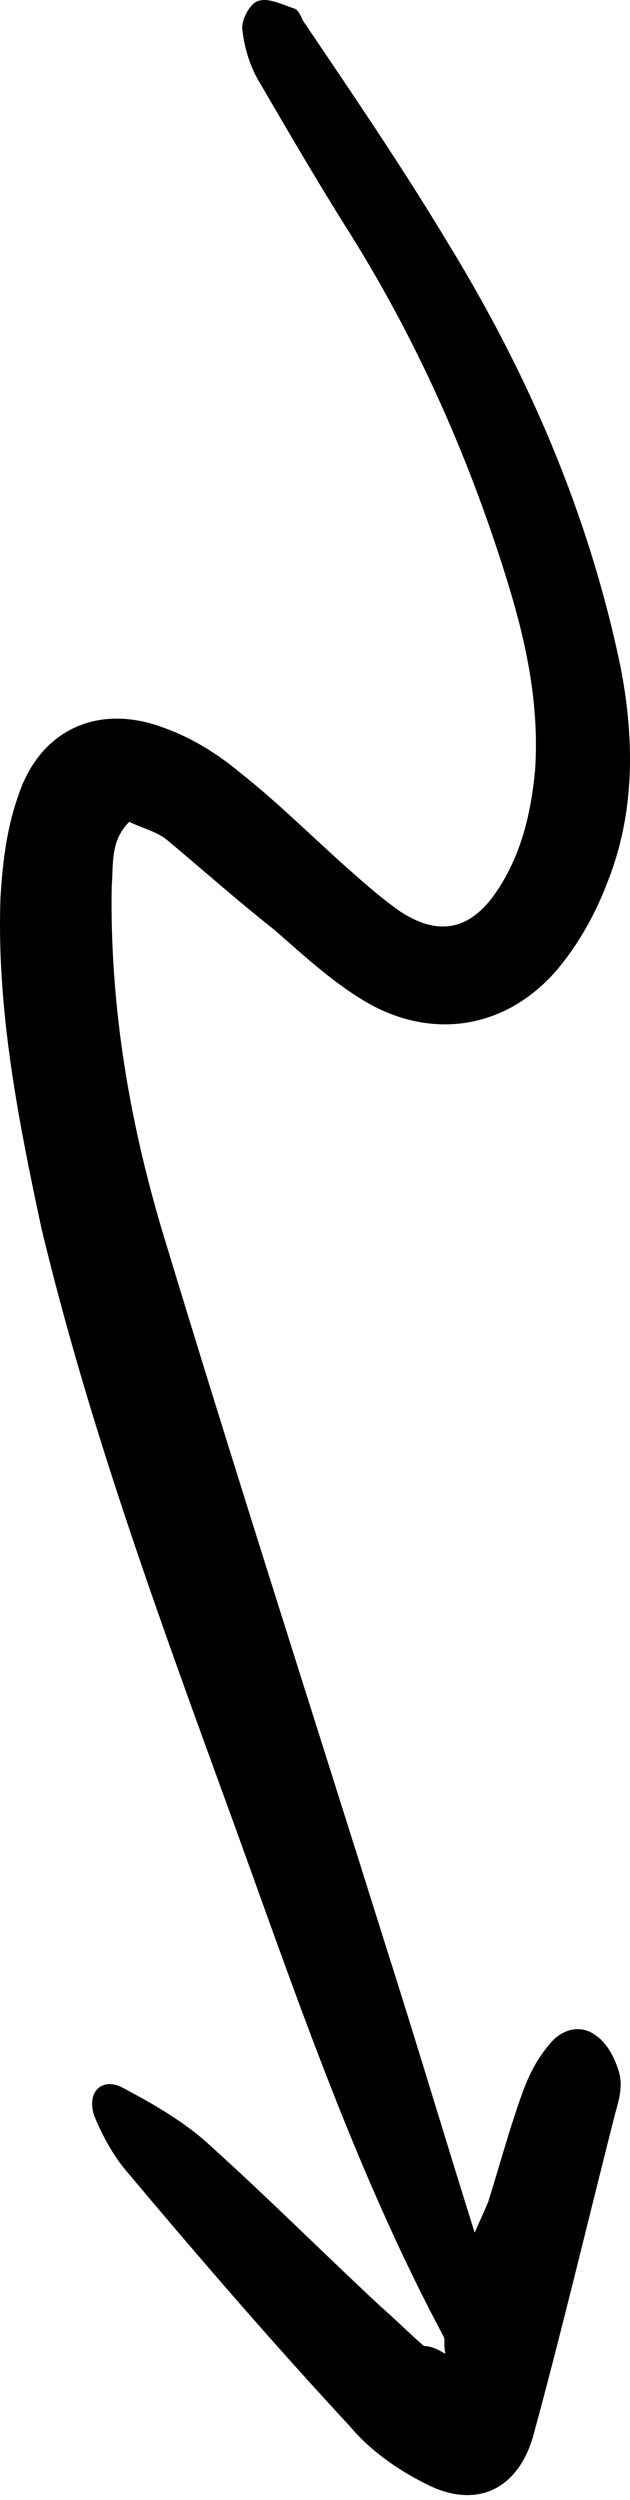 <svg width="27" height="107" viewBox="0 0 27 107" fill="none" xmlns="http://www.w3.org/2000/svg">
<path d="M19.088 100.741C19.005 100.323 19.088 100.156 19.005 99.988C15.074 92.629 12.481 84.767 9.638 76.989C6.711 68.96 3.783 60.931 1.776 52.568C0.772 47.884 -0.147 43.201 0.02 38.434C0.103 37.012 0.271 35.507 0.772 34.085C1.692 31.241 4.201 30.07 7.045 31.157C8.216 31.576 9.303 32.245 10.307 33.081C11.896 34.336 13.318 35.757 14.823 37.096C15.576 37.765 16.328 38.434 17.165 39.019C18.837 40.106 20.176 39.772 21.263 38.183C22.35 36.594 22.768 34.754 22.936 32.914C23.103 30.238 22.601 27.729 21.848 25.22C20.176 19.7 17.834 14.431 14.739 9.58C13.485 7.573 12.314 5.565 11.143 3.558C10.725 2.889 10.474 2.053 10.39 1.3C10.307 0.882 10.725 0.129 11.059 0.046C11.478 -0.122 12.147 0.213 12.649 0.38C12.816 0.464 12.899 0.715 12.983 0.882C15.074 3.976 17.248 7.154 19.256 10.5C22.685 16.103 25.277 22.125 26.616 28.648C27.201 31.743 27.201 34.837 26.03 37.765C25.528 39.103 24.776 40.441 23.855 41.528C21.681 44.037 18.503 44.539 15.659 42.866C14.238 42.03 12.983 40.859 11.729 39.772C10.139 38.517 8.634 37.179 7.129 35.925C6.711 35.59 6.041 35.423 5.54 35.172C4.703 36.008 4.871 37.012 4.787 37.932C4.703 43.034 5.54 48.052 7.045 52.986C10.139 63.189 13.401 73.309 16.579 83.429C17.834 87.36 19.005 91.29 20.343 95.556C20.594 94.97 20.761 94.636 20.928 94.218C21.43 92.629 21.848 91.04 22.434 89.451C22.685 88.781 23.019 88.112 23.521 87.527C24.023 86.858 24.859 86.607 25.528 87.109C26.03 87.443 26.365 88.112 26.532 88.698C26.699 89.283 26.532 89.869 26.364 90.454C25.194 95.054 24.106 99.654 22.852 104.254C22.183 106.596 20.343 107.432 18.168 106.261C16.997 105.676 15.827 104.839 14.99 103.836C11.729 100.323 8.55 96.643 5.456 92.963C4.871 92.294 4.369 91.374 4.034 90.538C3.7 89.534 4.369 88.865 5.289 89.367C6.543 90.036 7.881 90.789 8.969 91.792C11.478 94.05 13.819 96.392 16.245 98.65C16.914 99.236 17.499 99.821 18.168 100.407C18.419 100.407 18.67 100.49 19.088 100.741Z" fill="black"/>
</svg>
